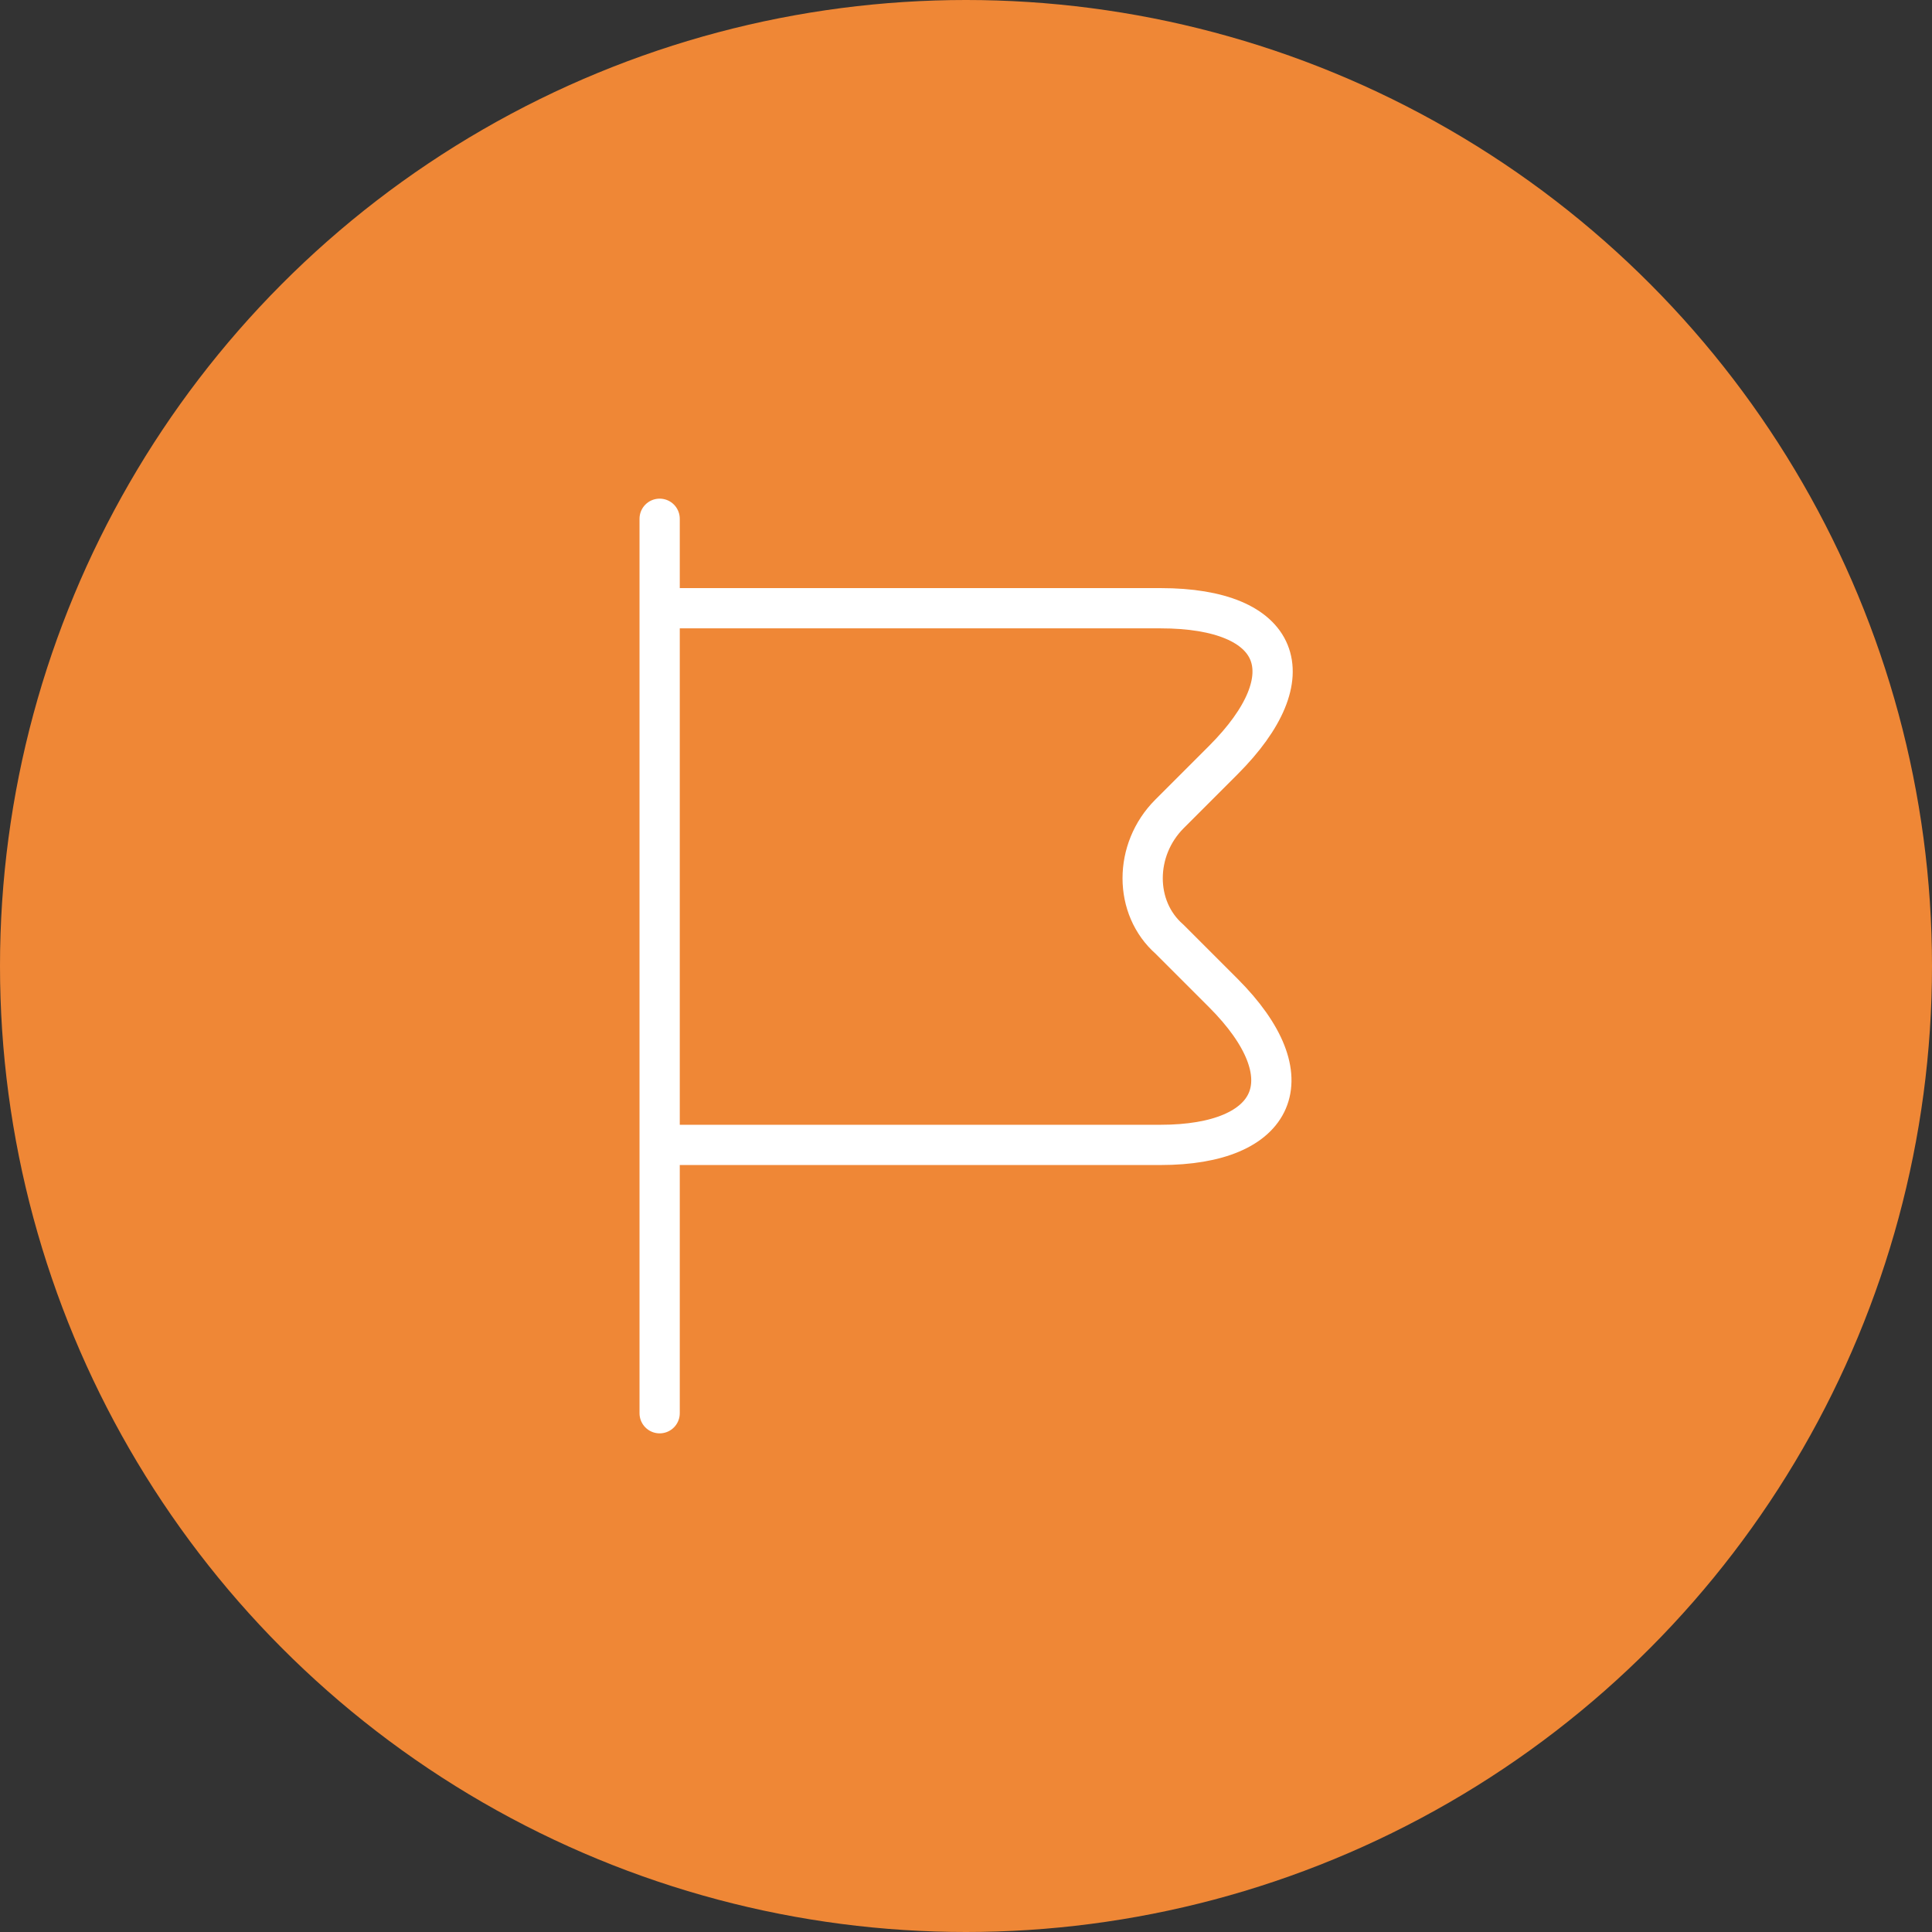 <svg width="72" height="72" viewBox="0 0 72 72" fill="none" xmlns="http://www.w3.org/2000/svg">
<rect x="0" y="0" width="72" height="72" fill="#333333" stroke="none"/>
<circle cx="36" cy="36" r="36" fill="#EF8736"/>
<path d="M24.583 19.333V52.667M24.583 22.667H43.25C47.75 22.667 48.75 25.167 45.583 28.333L43.583 30.333C42.25 31.667 42.25 33.833 43.583 35L45.583 37C48.75 40.167 47.583 42.667 43.25 42.667H24.583" stroke="white" stroke-width="1.5" stroke-miterlimit="10" stroke-linecap="round" stroke-linejoin="round"/>
</svg>
